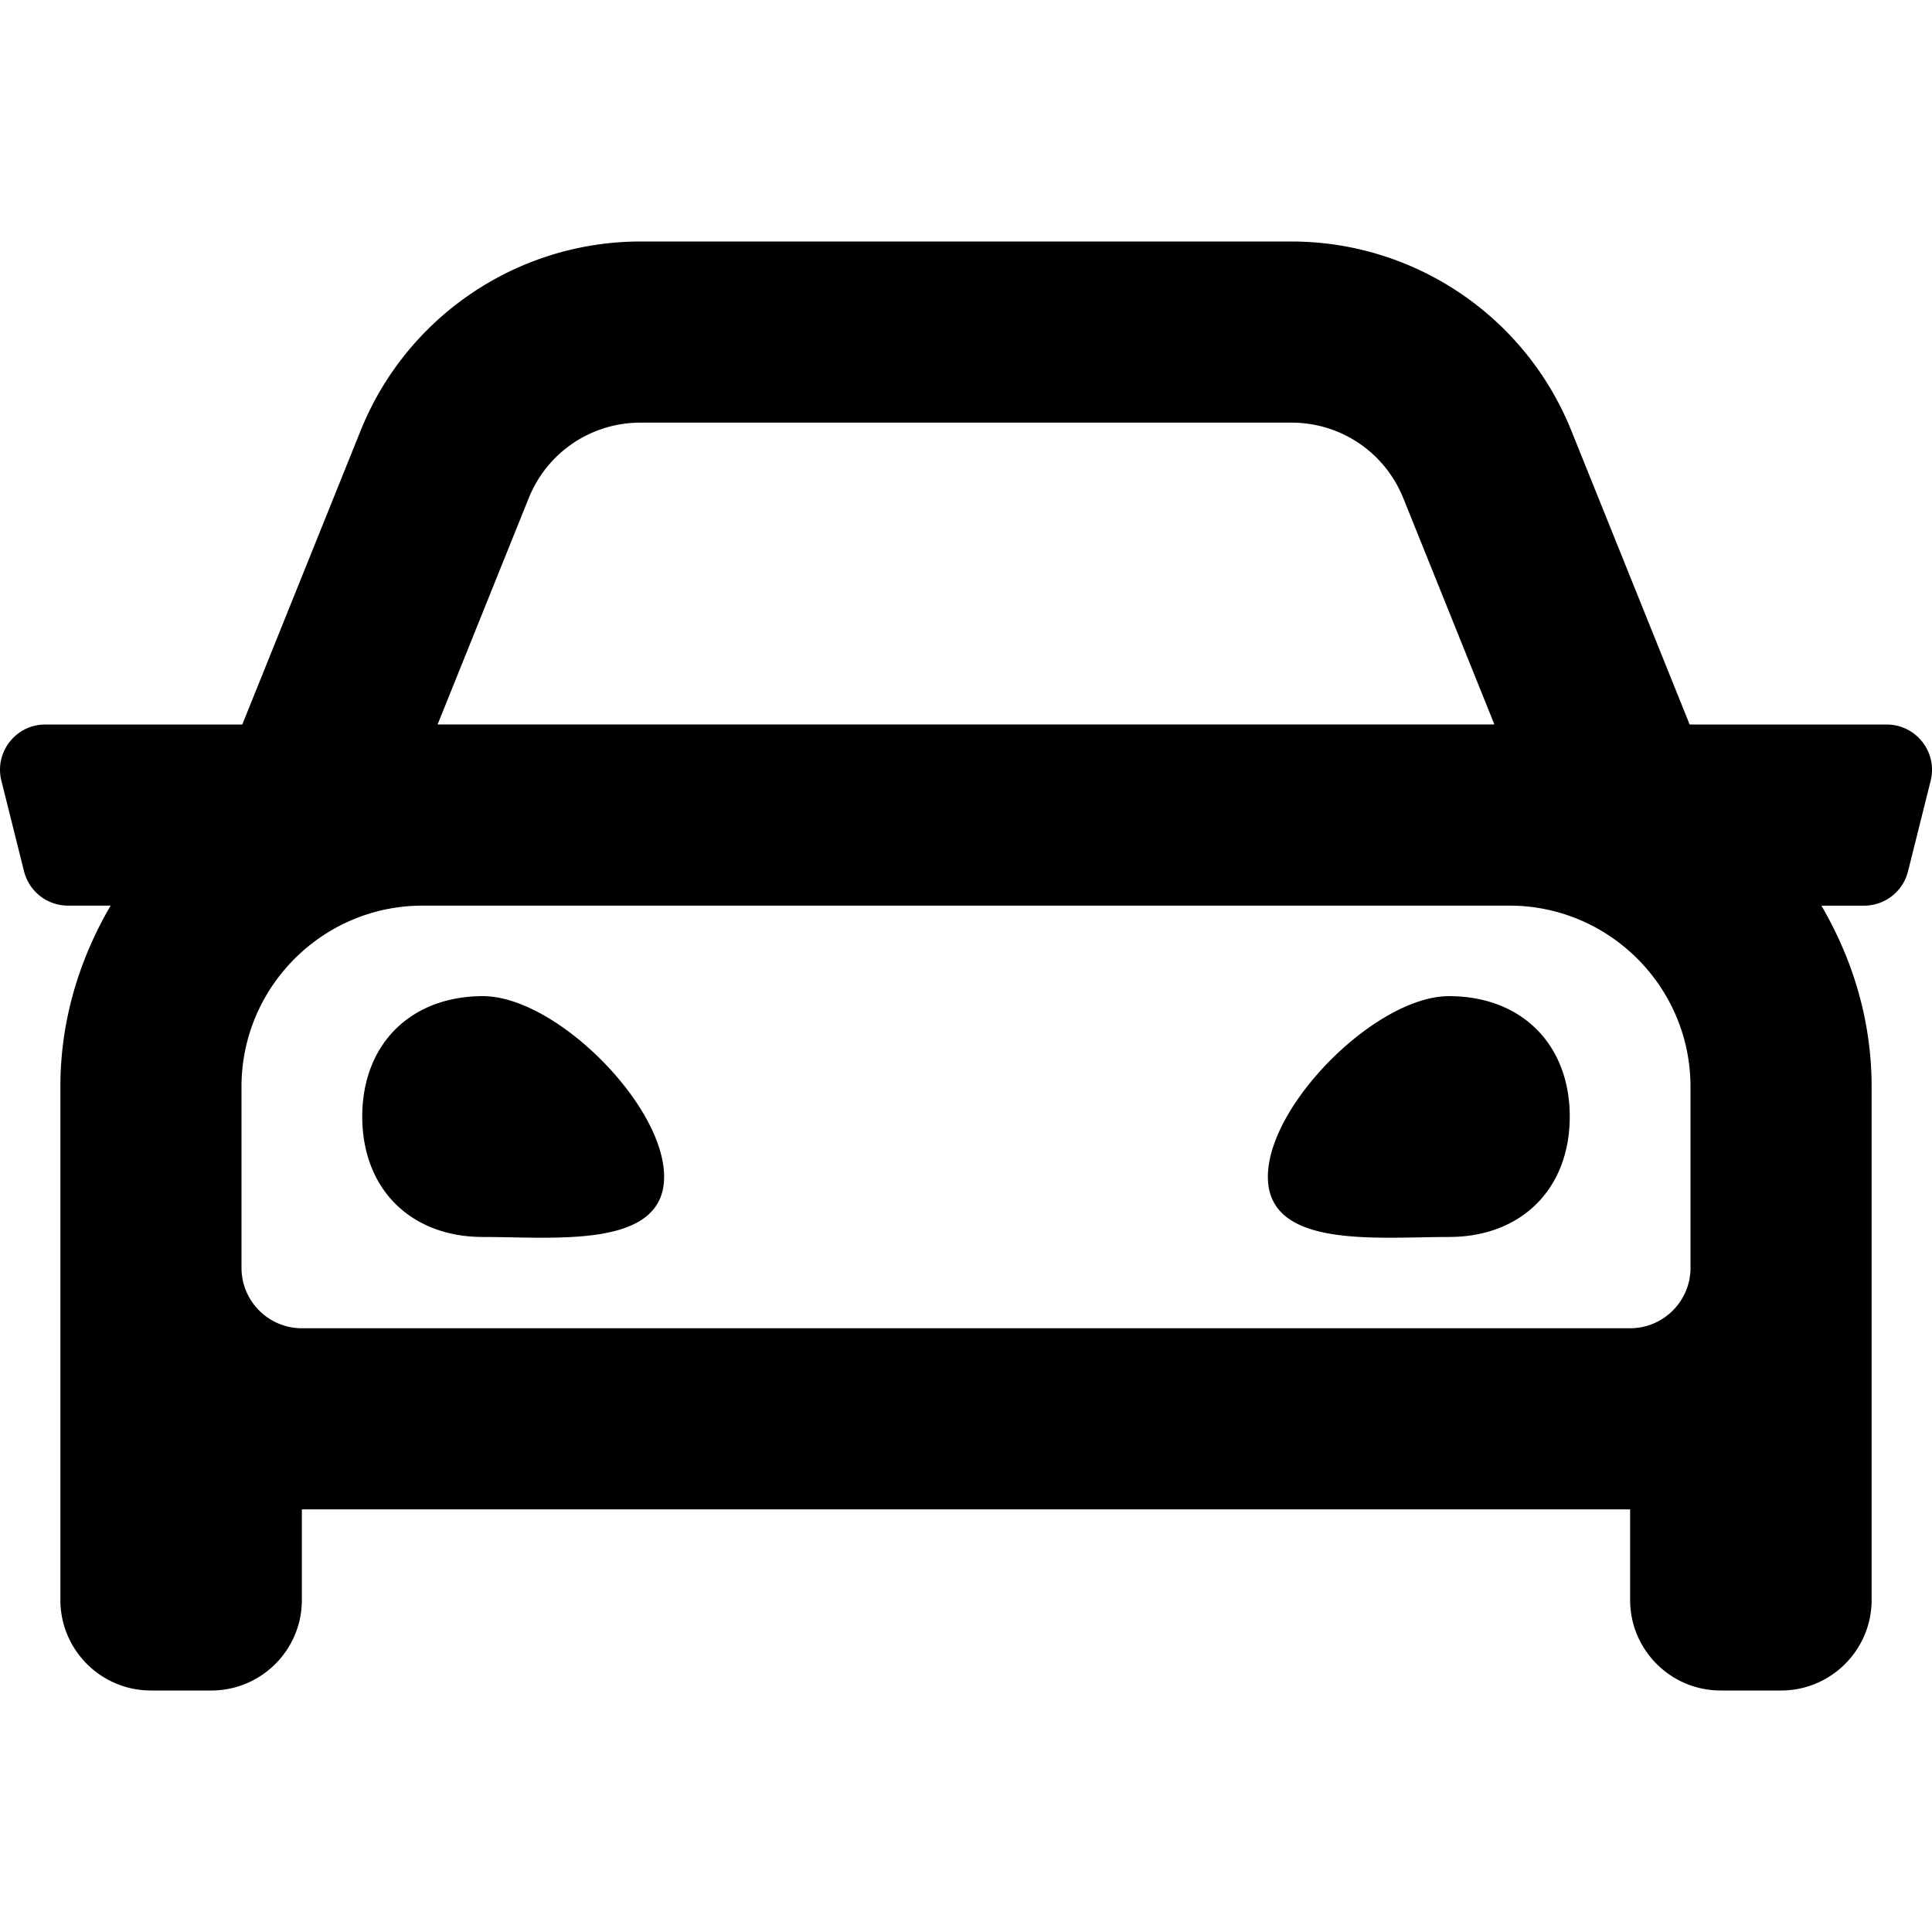 <svg xmlns="http://www.w3.org/2000/svg" viewBox="0 0 512 512"><!-- Font Awesome Pro 5.15.4 by @fontawesome - https://fontawesome.com License - https://fontawesome.com/license (Commercial License) --><path d="M499.99 192.01h-52.21l-31.36-77.88C404.24 83.84 374.86 64 342.22 64H169.78c-32.64 0-62.02 19.84-74.21 50.12L64.21 192h-52.2C4.2 192-1.53 199.34.37 206.91l6 24A12.01 12.01 0 0 0 18.01 240h11.31C21.04 254.16 16 270.41 16 287.99V424c0 13.25 10.75 24 24 24h16c13.25 0 24-10.75 24-24v-24h352v24c0 13.25 10.75 24 24 24h16c13.25 0 24-10.75 24-24V288c0-17.59-5.04-33.84-13.31-47.99H494c5.51 0 10.31-3.75 11.64-9.09l6-24c1.89-7.58-3.84-14.91-11.65-14.91zM140.1 132.05C145 119.87 156.65 112 169.78 112h172.44c13.13 0 24.78 7.87 29.68 20.05l24.13 59.94H115.97l24.13-59.94zM448 336c0 8.82-7.18 16-16 16H80c-8.82 0-16-7.18-16-16v-48c0-26.47 21.53-48 48-48h288c26.47 0 48 21.53 48 48v48zm-320-72.01c-19.2 0-32 12.76-32 31.91s12.8 31.91 32 31.91 48 3.19 48-15.96c0-19.14-28.8-47.86-48-47.86zm256 0c-19.2 0-48 28.72-48 47.86 0 19.15 28.8 15.96 48 15.96s32-12.76 32-31.91c0-19.14-12.8-31.91-32-31.91z"/></svg>
